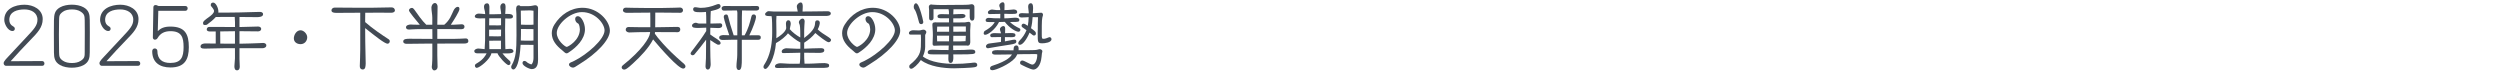 <?xml version="1.0" encoding="UTF-8"?><svg id="_レイヤー_2" xmlns="http://www.w3.org/2000/svg" xmlns:xlink="http://www.w3.org/1999/xlink" viewBox="0 0 620 20"><defs><style>.cls-1{fill:none;}.cls-2{clip-path:url(#clippath);}.cls-3{fill:#424a54;}</style><clipPath id="clippath"><rect class="cls-1" width="620" height="20"/></clipPath></defs><g id="Design"><g class="cls-2"><path class="cls-3" d="M1.53,16.33c-.38,0-.63-.31-.63-.67,0-.49.95-1.4,1.28-1.76l4.39-4.7c1.82-1.93,2.72-2.88,2.72-4.3,0-1.8-1.6-2.56-3.22-2.56-1.71,0-3.76.5-3.76,2.59,0,.72.32,1.26.86,1.55.45.25.5.43.5.67,0,.36-.27.54-.59.54-1.13,0-2.02-1.75-2.02-2.74C1.06,2.17,3.71,1.17,6.07,1.17c2.2,0,4.52,1.17,4.52,3.56,0,2.07-1.28,3.37-3.08,5.22-1.62,1.67-3.21,3.37-4.75,5.1l-.11.13,7.81-.04c.32,0,.56.27.56.59,0,.34-.2.59-.56.59H1.53Z"/><path class="cls-3" d="M17.82,16.79c-.97,0-2.11-.18-2.95-.67-1.28-.74-1.48-1.75-1.49-3.11-.02-1.1-.02-3.06-.02-4.84,0-1.3,0-2.48.02-3.17.04-1.4.18-2.41,1.49-3.17.85-.49,1.98-.67,2.95-.67s2.11.18,2.95.67c1.28.74,1.48,1.73,1.49,3.1.02.7.02,1.82.02,3.02,0,2.38-.02,5.04-.02,5.04,0,1.39-.2,2.39-1.49,3.13-.85.49-1.98.67-2.95.67ZM21.03,7.74c0-1.15,0-2.2-.02-2.68-.04-1.08-.02-1.51-.97-2.16-.65-.43-1.4-.56-2.21-.56s-1.67.16-2.21.56c-.97.7-.94,1.06-.97,2.21-.02.81-.04,2.12-.04,3.48,0,1.66.02,3.37.04,4.3.04,1.08.02,1.53.97,2.18.61.41,1.4.56,2.21.56s1.58-.14,2.21-.56c.97-.63.97-1.12.97-2.2,0,0,.02-2.81.02-5.13Z"/><path class="cls-3" d="M25.29,16.33c-.38,0-.63-.31-.63-.67,0-.49.95-1.4,1.28-1.76l4.39-4.7c1.82-1.93,2.72-2.88,2.72-4.3,0-1.8-1.6-2.56-3.22-2.56-1.71,0-3.76.5-3.76,2.59,0,.72.32,1.26.86,1.55.45.25.5.43.5.67,0,.36-.27.54-.59.54-1.13,0-2.02-1.75-2.02-2.74,0-2.77,2.65-3.78,5.01-3.78,2.2,0,4.52,1.17,4.52,3.56,0,2.07-1.28,3.37-3.08,5.22-1.62,1.67-3.21,3.37-4.75,5.1l-.11.13,7.81-.04c.32,0,.56.27.56.59,0,.34-.2.59-.56.59h-8.93Z"/><path class="cls-3" d="M39.26,2.66l-.13,5.06c.68-.67,1.53-1.13,3.11-1.13,3.64,0,4.59,1.85,4.59,5.1,0,3.06-1.03,5.04-4.56,5.04-2.61,0-4.52-1.21-4.52-4.02,0-.38.22-.7.63-.7.32,0,.65.25.65.59,0,2.11,1.21,3.01,3.2,3.01,2.67,0,3.3-1.39,3.3-3.94,0-2.36-.45-3.94-3.26-3.94-1.46,0-2.52.54-3.19,1.71-.16.27-.38.4-.7.4-.27,0-.47-.27-.47-.54l.13-7.49c0-.36.22-.56.56-.56.22,0,.32.07.45.13.11.05.22.11.34.11h6.59c.38,0,.56.29.56.58s-.2.61-.56.61h-6.73Z"/><path class="cls-3" d="M59.39,11.95v2.65c0,.65.07,1.31.07,1.96,0,.43-.18.88-.68.88-.56,0-.65-.56-.65-1.01,0-.65.14-1.3.14-1.94v-2.54h-2.2c-1.78,0-3.58.11-5.37.11-.86,0-.97-.29-.97-.54,0-.67.92-.74,1.12-.74.88,0,1.76,0,2.65.02v-2.99h-1.4c-.32,0-.83-.07-.83-.5,0-.34.25-.63.61-.63h2.11c1.42,0,2.86.02,4.29.02v-1.19c0-.34-.04-.86-.07-1.31h-2.94c-.58,0-1.17,0-1.75.02-.61.68-1.39,1.31-2.12,1.84-.18.13-.4.14-.59.14-.41,0-.45-.18-.45-.54,0-.83,2.72-1.82,2.72-2.94,0-.41-.54-.94-.77-1.26-.04-.05-.04-.18-.04-.23,0-.4.23-.59.61-.59.65,0,1.28,1.37,1.28,2.2,0,.09,0,.2-.02.29h1.67c2.36,0,4.7-.07,7.06-.14.52-.02,1.06-.04,1.58-.04.38,0,.79.13.79.58,0,.68-1.06.72-1.53.72-1.44,0-2.88-.04-4.32-.04v2.48h.49c1.37-.02,2.79-.09,4.12-.11.36,0,.77.16.77.59s-.41.61-.77.61c-1.33,0-2.68-.04-4.02-.04h-.59v3.1c1.39,0,3.94-.11,4.81-.14.34-.02.72-.05,1.06-.05.38,0,.79.18.79.61,0,.52-.58.7-1.01.7h-5.65ZM58.27,7.74l-3.66.05c0,1.01,0,2.02.02,3.02.56,0,1.1.02,1.66.02h1.98v-3.1Z"/><path class="cls-3" d="M72.87,9.56c0-.92.65-2.05,1.66-2.05.83,0,1.66.92,1.66,1.73,0,.94-.68,1.71-1.64,1.71s-1.67-.56-1.67-1.39Z"/><path class="cls-3" d="M90.67,15.97c0,.32-.02,1.26-.67,1.26-.58,0-.77-.38-.77-.83v-.05c.04-1.31.11-2.7.11-4.05V3.15l-1.76.02c-1.35,0-3.24.02-4.16.02-.47,0-1.22-.05-1.22-.61,0-.43.4-.7.83-.7,1.04,0,2.07,0,3.11.02.9.02,1.85.02,2.79.02h3.1c1.33,0,2.77-.07,5.08-.09.47,0,.83.29.83.77,0,.38-.47.56-.88.56-.86-.02-2.02-.02-3.17-.02s-2.27,0-3.13.02h-.18c-.02.54-.02,1.28-.02,1.64v.68c1.87,1.64,4.09,3.13,5.89,4.3.14.11.22.27.22.43,0,.31-.22.63-.56.63-.67,0-3.02-1.85-5.55-3.87,0,1.24.02,4.81.13,8.68v.32Z"/><path class="cls-3" d="M107.23,10.82h-1.87c-1.49,0-3.01.05-4.5.05-.41,0-.86-.13-.86-.59,0-.67.94-.67,1.64-.67,1.87,0,3.73.04,5.6.04l-.02-2.43h-2.88c-.76,0-1.51.02-2.27.07-.2.02-.41.04-.61.04-.4,0-.77-.11-.77-.58,0-.5.76-.67,1.15-.67.29,0,.58.04.86.04.47.02.95.02,1.42.02-.77-.92-2.7-3.21-2.7-3.55,0-.4.4-.63.76-.63.23,0,.47.29.59.45.7,1.01,1.93,2.77,2.95,3.73h1.49v-1.75c0-.85-.22-1.69-.22-2.54,0-.47.36-1.1.88-1.1.43,0,.65.52.65.88,0,1.49-.07,3.01-.07,4.5h1.73c.59-.49,1.08-1.08,1.46-1.75.32-.58.56-1.21.85-1.8.2-.4.56-.88,1.04-.88.36,0,.41.27.41.58,0,.54-1.51,2.92-1.89,3.47l-.25.38h.76c.65,0,1.31-.11,1.96-.11.34,0,.67.2.67.56,0,.59-.45.67-.94.67-.95,0-1.91-.04-2.86-.04h-2.94v2.43h4.12c.99,0,1.98-.07,2.95-.11.27,0,.63.13.63.65s-.54.61-.95.61c-2.25,0-4.5.02-6.75.02v2.9c0,.97.07,1.93.07,2.9,0,.45-.36.85-.81.85-.41,0-.63-.5-.63-.85,0-.23.05-.49.07-.72.05-.61.07-1.22.07-1.84v-3.24Z"/><path class="cls-3" d="M124.58,13.21c.22.29.47.58.72.85.34.36.72.67,1.08,1.01.18.16.22.32.22.56,0,.25-.2.52-.47.52-.56,0-2.58-2.25-2.75-2.94h-1.51c-.27,1.48-2.95,3.62-3.64,3.62-.27,0-.45-.29-.45-.52,0-.32.09-.38.74-.77,1.4-.86,1.96-1.89,2.16-2.32h-2.36c-.34,0-.7-.14-.7-.54,0-.43.63-.65.99-.65.54,0,1.04.14,1.58.16.02-.72.09-1.42.11-2.14,0-.4.02-.9.02-5.33v-.18c-.41,0-.85.02-1.26.02-.32,0-1.31,0-1.31-.47s.56-.72.97-.72c.54,0,1.06.09,1.6.13,0-.11-.02-.22-.02-.32-.02-.52-.27-.99-.27-1.51,0-.47.25-.85.76-.85s.58.59.58.97c0,.58-.02,1.17-.02,1.75h.99c.65,0,1.3-.04,1.94-.05,0-.14-.02-.27-.02-.41-.02-.47-.18-.92-.18-1.39,0-.41.25-.88.72-.88.58,0,.58.61.58,1.03,0,.54-.07,1.08-.09,1.62h.65c.45,0,1.28.02,1.28.65,0,.41-.45.49-.77.49-.38,0-.77-.02-1.15-.02-.02.95-.04,1.93-.04,2.88,0,1.19.02,2.36.04,3.55,0,.4.02.79.04,1.19.4-.02.79-.09,1.21-.09.36,0,.79.2.79.61,0,.47-.99.52-1.31.52h-1.42ZM124.27,7.34c-.99,0-1.98.02-2.97.02v1.64h.94c.41,0,.83.02,1.24.02.25,0,.52-.02.77-.04l.02-1.64ZM124.27,4.53h-2.94c0,.58-.02,1.17-.02,1.75h.92c.41,0,.83.02,1.24.02.27,0,.52-.02.79-.04v-1.73ZM124.24,10.08c-.97,0-1.94.02-2.92.02.02.7.04,1.39.04,2.09h2.88v-2.11ZM131.84,15.95c.36-.36.47-1.1.47-1.58v-3.24c-.65,0-1.31-.02-1.96-.02h-1.24c-.23,4.39-1.12,6.12-1.78,6.12-.36,0-.56-.32-.56-.65,0-.2.11-.36.2-.52.95-1.75,1.12-3.51,1.12-7.27,0-1.75-.02-3.51-.02-5.26,0-.41-.07-.81-.07-1.22,0-.47.07-.99.67-.99.2,0,.31.07.38.2h2.02c.38,0,.76-.04,1.12-.13.2-.04.38-.09.58-.09.38,0,.67.31.67.68,0,1.08-.04,2.14-.04,3.22v4.92c0,1.55.04,3.12.04,4.66,0,1.08-.2,2.36-1.57,2.36-.59,0-2.29-.81-2.29-1.49,0-.31.16-.54.49-.54.34,0,.58.31.83.49.13.09.7.36.86.36h.11ZM132.31,2.66c-.13,0-.22-.02-.34-.04-.27-.04-.56-.04-.83-.04-.67,0-1.31.05-1.98.05.02,1.15.04,2.3.04,3.48.4.02.79.04,1.19.04h1.33c.16,0,.38-.04.59-.04v-3.46ZM132.31,7.22c-.65,0-1.31-.02-1.96-.02h-1.15c0,.83,0,1.8-.04,2.85.41.02.81.04,1.22.04h1.33c.16,0,.38-.04.59-.04v-2.83Z"/><path class="cls-3" d="M142.55,16.63c-.14.07-.29.14-.45.14-.38,0-.99-.31-.99-.77,0-.27.27-.43.34-.47.32-.16.67-.29.99-.45,3.13-1.55,7.49-5.31,7.49-7.54,0-1.66-2.27-4.54-5.62-4.54-2.93,0-6.23,3.03-6.23,5.17,0,1.87,2.09,3.46,2.47,3.46.27,0,3.26-1.6,3.26-4.38,0-.34-.13-1.01-.31-1.3-.09-.13-.2-.16-.32-.23-.32-.18-.54-.65-.54-1.01,0-.4.25-.7.67-.7.86,0,1.76,1.73,1.76,3.24,0,2.5-2.14,4.52-4.07,5.78-.18.13-.34.2-.49.2-.16,0-.31-.07-.49-.23-.16-.14-.38-.36-.59-.52-1.42-1.12-2.59-2.45-2.59-4.25,0-.77.25-1.51.67-2.16,1.53-2.43,4.03-4.14,6.97-4.14,3.85,0,6.77,3.26,6.77,5.69,0,2.27-3.24,5.65-7.53,8.28-.4.23-.77.52-1.17.74Z"/><path class="cls-3" d="M162.44,7.95l-.04.4c.52.81,2.74,3.6,6.75,7.06.65.5.85.81.85,1.04,0,.32-.25.56-.58.56-1.19,0-5.56-4.97-7.45-7.24-1.08,2.11-3.01,4.14-4.97,5.94-1.49,1.39-1.89,1.55-2.2,1.55-.36,0-.63-.25-.63-.56,0-.18.09-.34.25-.47,4.81-3.82,6.64-6.82,6.77-7.96l.04-.31h-.77c-.94,0-1.89,0-2.83.04-.52.02-1.04.05-1.57.05-.38,0-.88-.23-.88-.67s.29-.68.7-.68c.81,0,1.64.04,2.45.04h2.95v-2.12c0-.5-.02-.99-.02-1.49-1.94.02-3.91.05-5.85.05-.36,0-.92-.18-.92-.61s.31-.67.72-.67c.52,0,1.04.02,1.57.04,2.32.05,4.65.05,6.97.05,1.15,0,2.3-.04,3.46-.07.49-.02.97-.05,1.46-.05.36,0,.72.27.72.65s-.27.65-.65.65c-1.85-.02-3.71-.05-5.56-.05h-.67v.67c0,2.5-.02,2.7-.02,2.97.85,0,1.67-.02,2.52-.04.97-.02,1.96-.05,2.93-.05.45,0,.77.13.77.63,0,.36-.23.68-.61.68-1.53,0-3.04-.02-4.57-.02h-1.1Z"/><path class="cls-3" d="M175.12,9.84c-.95,1.31-2.03,2.61-2.92,3.69-.05.07-.31.18-.4.18-.25,0-.54-.18-.54-.47q0-.22.94-1.37c.92-1.19,2.07-2.74,2.95-4.18v-.83c-.63.02-1.28.07-1.91.07-.97,0-1.62-.02-1.62-.61,0-.38.56-.68.94-.68.04,0,.09,0,.13.02.36.09.43.18.74.18h1.73c0-.65-.02-1.28-.02-1.85,0-.25-.02-.65-.05-1.03-.47.05-.95.07-1.46.07-1.17,0-1.73-.11-1.73-.77,0-.25.2-.47.45-.47.49,0,.95.16,1.44.16,1.33,0,2.57-.29,3.8-.79.18-.07.41-.16.61-.16.31,0,.5.25.5.54,0,.45-.4.77-2.43,1.22-.05.7-.05,1.44-.07,2.14,0,.29-.02.61-.02.94h.32c.7,0,1.4-.05,2.11-.05.29,0,.5.18.5.49,0,.59-.5.68-.99.68-.65,0-1.31-.05-1.96-.07,0,.56-.02,1.12-.02,1.66l.79.56c1.53.95,1.78,1.22,1.78,1.57,0,.27-.2.41-.52.41-.09,0-.18-.02-.27-.04-.18-.05-1.21-.74-1.78-1.12v1.58c0,.88.04,1.76.04,2.65,0,.59.07,1.19.07,1.78,0,.43-.13,1.31-.7,1.31-.45,0-.58-.45-.58-.81,0-.67.11-1.35.11-2.02l.04-4.59ZM183.97,9.88v4.77c0,1.21,0,2.72-.7,2.72-.52,0-.63-.5-.63-.92,0-.95.2-1.89.2-2.84,0-1.21.02-2.47.02-3.75h-1.46c-.7,0-1.42.05-2.12.05-.36,0-.67-.07-.85-.31-.05-.09-.07-.23-.07-.32,0-.47.68-.58,1.06-.58.49,0,.95.02,1.44.04-.29-.76-1.37-4.05-1.37-4.5,0-.34.13-.65.61-.65.36,0,.4.18.59.94.38,1.46.45,1.73,1.03,3.51l.23.72h.9c.02-1.89.02-3.78.02-5.56,0-.16-.05-.4-.11-.61-1.17,0-2.27.02-3.28.04-.32,0-.52-.29-.52-.58,0-.4.4-.56.74-.56,1.15.02,2.59.02,4.03.02s2.86,0,4.02-.02c.41,0,.52.31.52.5,0,.61-.5.63-.95.63-1.12-.02-2.23-.02-3.29-.02-.04.61-.05,1.21-.05,1.82v4.34h.68c.94-1.64,1.31-3.15,1.69-4.66.09-.32.22-.52.58-.52.41,0,.56.29.56.68,0,.49-.7,2.59-1.66,4.5.65,0,1.3-.02,1.96-.02.45,0,.88,0,.88.56s-.47.58-.88.58h-3.82Z"/><path class="cls-3" d="M198.45,10.49h-.02c-.85-.38-2.32-1.55-3.02-2.23-.41.65-1.85,1.84-2.97,2.43-.31,3.82-1.98,6.41-2.61,6.41-.27,0-.49-.22-.49-.49,0-.14.04-.31.11-.43.23-.4.49-.76.68-1.17,1.03-2.09,1.37-4.52,1.37-6.84v-1.04c0-2.38-.11-2.94-.16-3.13h-.4c-1.01,0-1.19-.18-1.19-.47,0-.11.02-.22.09-.29.16-.2.5-.47.76-.47.41,0,.85.09,1.26.09h5.98c-.04-.43-.23-.85-.23-1.3s.54-.95.97-.95c.49,0,.5.72.5,1.06,0,.4-.04.79-.05,1.19.74,0,1.49,0,2.23-.02,1.33-.02,2.68-.05,4.02-.05.31,0,.76.16.76.54,0,.58-.81.63-1.22.63h-12.26c-.02.4-.05.81-.05,1.21,0,.95.04,1.93.04,2.88,0,.49,0,.97-.02,1.44,2.43-1.48,2.45-2.45,2.45-2.56,0-.34-.07-.7-.07-1.04,0-.4.14-.86.61-.86s.58.54.58.9c0,.2-.07.43-.11.63-.04.16-.07.34-.09.5l-.04.18c.63.74,1.67,1.53,2.43,1.96l.18.09c0-.79,0-2.54-.13-3.06-.05-.25-.22-.45-.22-.7,0-.45.5-.92.94-.92.34,0,.49.4.49.68,0,.36-.05.72-.07,1.08-.05.72-.05.99-.05,3.04.05-.04.11-.05.14-.09,2.39-1.82,2.52-2.79,2.57-3.64.04-.41.14-.63.59-.63.4,0,.58.31.58.67,0,.27-.16.74-.25.99-.07.2-.16.4-.27.59.7.67,1.55,1.21,2.36,1.71q.95.59.95.88c0,.31-.29.59-.59.59-.54,0-2.58-1.66-3.31-2.29-.7.9-1.69,1.73-2.77,2.41v1.48c1.35-.04,2.7-.13,4.05-.13.38,0,.94.02.94.54,0,.61-.86.63-1.3.63-1.22,0-2.47-.04-3.69-.04,0,.9,0,1.82.09,2.72.74,0,1.46,0,2.2-.04.92-.05,1.85-.11,2.77-.11.22,0,.81.11.97.23.11.07.16.27.16.4,0,.56-.56.56-2.29.56-2.48,0-4.97-.02-7.45-.02-.94,0-1.85.05-2.79.05-.54,0-.9,0-.9-.41,0-.56.85-.77,1.3-.77.67,0,1.31.09,1.98.11.4.02.79.02,1.19.02.56,0,1.12-.02,1.67-.02.13-.79.14-1.78.14-2.72-1.44.02-2.86.09-4.3.09-.22,0-.31-.23-.31-.41,0-.49.77-.79,1.12-.79.49,0,.99.04,1.48.07.67.05,1.35.05,2.02.05v-1.62Z"/><path class="cls-3" d="M214.55,16.63c-.14.07-.29.14-.45.14-.38,0-.99-.31-.99-.77,0-.27.27-.43.34-.47.32-.16.67-.29.99-.45,3.13-1.55,7.49-5.31,7.49-7.54,0-1.66-2.27-4.54-5.62-4.54-2.93,0-6.23,3.03-6.23,5.17,0,1.87,2.09,3.46,2.47,3.46.27,0,3.26-1.6,3.26-4.38,0-.34-.13-1.01-.31-1.3-.09-.13-.2-.16-.32-.23-.32-.18-.54-.65-.54-1.01,0-.4.25-.7.67-.7.86,0,1.76,1.73,1.76,3.24,0,2.5-2.14,4.52-4.07,5.78-.18.13-.34.2-.49.2-.16,0-.31-.07-.49-.23-.16-.14-.38-.36-.59-.52-1.42-1.12-2.59-2.45-2.59-4.25,0-.77.25-1.51.67-2.16,1.53-2.43,4.03-4.14,6.97-4.14,3.85,0,6.77,3.26,6.77,5.69,0,2.27-3.24,5.65-7.53,8.28-.4.23-.77.52-1.17.74Z"/><path class="cls-3" d="M229.45,11.52c0,.88-.22,1.71-.58,2.48,1.94,1.51,5.47,1.84,7.8,1.84,1.37,0,2.75-.07,4.12-.23.31-.04.59-.09.9-.09.4,0,.67.2.67.61,0,.36-.32.45-.59.52-.85.2-4.81.29-5.17.29-2.58,0-6.1-.41-8.23-2.05-.72,1.08-1.91,2.16-2.36,2.16-.36,0-.52-.23-.52-.58,0-.14.05-.27.14-.38.23-.25.52-.43.77-.67,2-1.85,2-2.95,2-5.42,0-.47,0-.95-.04-1.42h-2.61c-.22,0-.34-.18-.34-.38,0-.45.63-.7,1.01-.7.5,0,.99.05,1.49.05.4,0,.77-.2,1.17-.2.27,0,.65.31.65.58,0,.32-.29.61-.29.79v2.79ZM227.9,5.47c-.2-.77-.61-2.45-1.04-3.06-.22-.29-.25-.38-.25-.74,0-.31.16-.85.54-.85.23,0,.74.18,1.58,3.49.09.34.14.68.23,1.03.02.04.02.09.02.13,0,.29-.22.52-.5.52-.36,0-.5-.2-.58-.52ZM236.38,11.3v.27c0,.27.02.56.02.85.9,0,1.8-.02,2.7-.04.56-.02,1.13-.09,1.69-.09.45,0,1.08.02,1.08.59s-.43.61-4.29.61h-1.17c0,.27.02.54.02.79,0,.45-.05,1.33-.68,1.33-.5,0-.56-.61-.56-.99,0-.4,0-.77.02-1.13h-3.64c-1.22,0-1.49-.07-1.49-.54,0-.22.11-.63,1.13-.63.67,0,1.31.07,1.98.07s1.37.02,2.05.02l.05-1.12h-2c-.54,0-1.06.05-1.6.05-.36,0-.41-.25-.41-.56,0-.67.07-1.31.07-1.98,0-.58-.02-1.17-.07-1.75-.02-.27-.05-.52-.05-.79,0-.45.02-.74.86-.74.05,0,.09.02.13.04h3.13v-1.03h-1.66c-.67,0-1.19,0-1.19-.47,0-.54.7-.56,1.1-.56.58,0,1.17.02,1.75.04,0-.63,0-.77-.11-1.26h-3.73v2.2c0,.34-.25.58-.59.58-.43,0-.5-.32-.5-.68v-1.82c0-.29-.07-.59-.07-.88,0-.31.27-.58.58-.58.11,0,.22.02.32.05.81.07,1.62.09,2.41.09.7,0,1.39-.02,2.07-.02.94,0,1.89,0,2.83-.02.56,0,1.13,0,1.69-.05.25-.02.5-.11.77-.11.32,0,.63.29.63.61v2.56c0,.41-.05.9-.58.9-.49,0-.58-.58-.58-.95v-1.87h-4.03l-.05,1.26c.74-.02,1.46-.09,2.2-.09.32,0,.83.11.83.49,0,.29-.27.59-1.3.59h-1.73v1.03h.86c1.71,0,1.98-.02,2.05-.02.31-.02.58-.14.88-.14.36,0,.5.25.5.58,0,.49-.09.99-.09,1.48v1.49c0,.47.02.94.02,1.4,0,.18,0,.97-.67.97-.07,0-.13-.02-.18-.04h-3.42ZM235.37,6.59h-2.95l-.05,1.28h3.01v-1.28ZM232.37,8.85c.02.47.04.94.04,1.4h2.95c.02-.43.02-.9.02-1.4h-3.01ZM236.42,8.87c0,.61-.02.97-.02,1.39h1.82c.41,0,.83-.04,1.24-.05.02-.45.07-.88.07-1.33h-3.11ZM239.53,6.57h-3.11v1.3c1.04,0,2.07-.02,3.11-.02v-1.28Z"/><path class="cls-3" d="M250.47,5.45c.59.63,1.62,1.24,2.38,1.58.14.07.2.18.2.32,0,.07,0,.52-.49.52-.63,0-2.23-.94-3.37-2.45-.49,0-.95.02-1.44.04l-.11.22c-.81,1.57-2.57,2.95-3.33,2.95-.25,0-.36-.16-.36-.4,0-.18.13-.47.27-.56,1.84-1.03,2.3-1.85,2.47-2.2h-1.31c-.67,0-.94-.04-.94-.45,0-.45.43-.59.74-.59.43,0,.85.07,1.26.09.49.02.97.02,1.46.02h.16c.02-.36.02-.74.02-1.1-.92.02-1.82.05-2.74.05-.23,0-.34-.22-.34-.43,0-.41.67-.7,1.01-.7.38,0,.76.14,1.13.14h.92c0-.11-.02-.22-.02-.32-.02-.29-.22-.52-.22-.83,0-.38.47-.79.85-.79.43,0,.45.41.45.76,0,.61,0,.92-.02,1.19.68-.02,1.37-.05,2.05-.14.09-.02.16-.02.25-.02s.86.02.86.63c0,.45-.45.47-1.17.47h-.95c-.16,0-.34-.02-.5-.02h-.58v.18c0,.31,0,.63.02.94.63,0,1.28-.04,1.91-.11.25-.04.49-.05.74-.05.36,0,1.06.04,1.06.52,0,.52-.22.54-1.8.54h-.52ZM249.23,10.26c.5-.09,1.01-.18,1.49-.29.27-.05.56-.14.83-.14.32,0,.5.11.5.45,0,.45-.29.59-1.69.81-1.75.29-3.49.52-5.22.86-.05.02-.07.02-.13.02-.25,0-.5-.2-.5-.47,0-.36.4-.65.74-.7.99-.14,2-.25,2.99-.4,0-.29.02-.59.02-.88v-.34c-.76,0-1.53.04-2.29.04-.23,0-.4-.2-.4-.43,0-.47.68-.58,1.04-.58.54,0,1.06.05,1.6.05h.02c0-.05-.02-.13-.02-.18-.04-.25-.23-.52-.23-.85,0-.38.49-.77.85-.77.43,0,.45.4.45.74,0,.04,0,.74-.02,1.03.47-.02.94-.04,1.4-.04.83,0,1.17.09,1.17.54,0,.41-.4.49-1.04.49-.52,0-1.04,0-1.57-.02v1.06ZM257.24,13.5c-.11-.09-.41-.09-.65-.09-2.16,0-3.93.04-4.3.05-.16.36-.36.7-.56.94-1.39,1.6-4.84,3.01-5.55,3.01-.31,0-.65-.05-.65-.45,0-.36.25-.54.58-.65,3.93-1.26,4.61-2.38,4.86-2.81-1.33.04-2.65.05-3.98.05-.38,0-.97-.02-.97-.52s.58-.59,1.33-.59c1.13,0,2.29.04,3.42.04h.58c.02-.14.04-.31.04-.47,0-.41.22-.74.67-.74s.56.43.56.79v.11c0,.09,0,.18-.02.29,1.1-.02,2.21-.02,3.31-.02.56,0,1.12-.02,1.66-.2.09-.04.18-.05.29-.05.25,0,.65.22.65.5,0,.18-.07.34-.11.52-.05.29-.07.58-.09.86-.22,2.38-1.31,3.19-2.03,3.19-.67,0-3.01-1.19-3.19-1.33-.07-.05-.11-.25-.11-.36,0-.52.47-.56.56-.56.5,0,1.96,1.01,2.48,1.01.72,0,1.22-1.22,1.22-2.38v-.14ZM257.37,7.56c0-1.1,0-2.2.05-3.29-.45,0-.88-.02-1.33-.02-.05.92-.16,1.85-.4,2.74,1.13.83,1.21.94,1.21,1.35,0,.31-.2.47-.5.47-.11,0-.23-.07-.31-.13l-.76-.59c-.68,1.64-1.69,3.02-2.38,3.02-.27,0-.41-.09-.41-.38,0-.23.11-.45.27-.61.77-.76,1.37-1.64,1.76-2.63l-1.04-.74c-.13-.09-.18-.22-.18-.38,0-.29.22-.5.5-.5.23,0,.63.25,1.04.54.13-.65.2-1.46.22-2.16-.58.02-1.17.09-1.75.09-.29,0-.7-.14-.7-.5,0-.5.41-.58.83-.58s.86.05,1.3.05h.34v-.22c0-.43-.14-.88-.14-1.31,0-.32,0-.68.32-.88.07-.05.18-.09.27-.09.25,0,.63,0,.63,1.24,0,.38-.05.77-.07,1.15v.09c.36-.02.7-.04,1.06-.07.36-.04.7-.07,1.06-.07.25,0,.41.31.41.54,0,.04-.02.05-.02.09-.27.97-.29,1.06-.29,4.68,0,1.04.02,1.17.47,1.17.36,0,.95-.23,1.3-.38.05-.02.09-.04.14-.04.27,0,.5.23.5.5,0,.86-1.66,1.03-2.32,1.03-1.1,0-1.1-.29-1.1-2.36v-.83Z"/></g></g></svg>